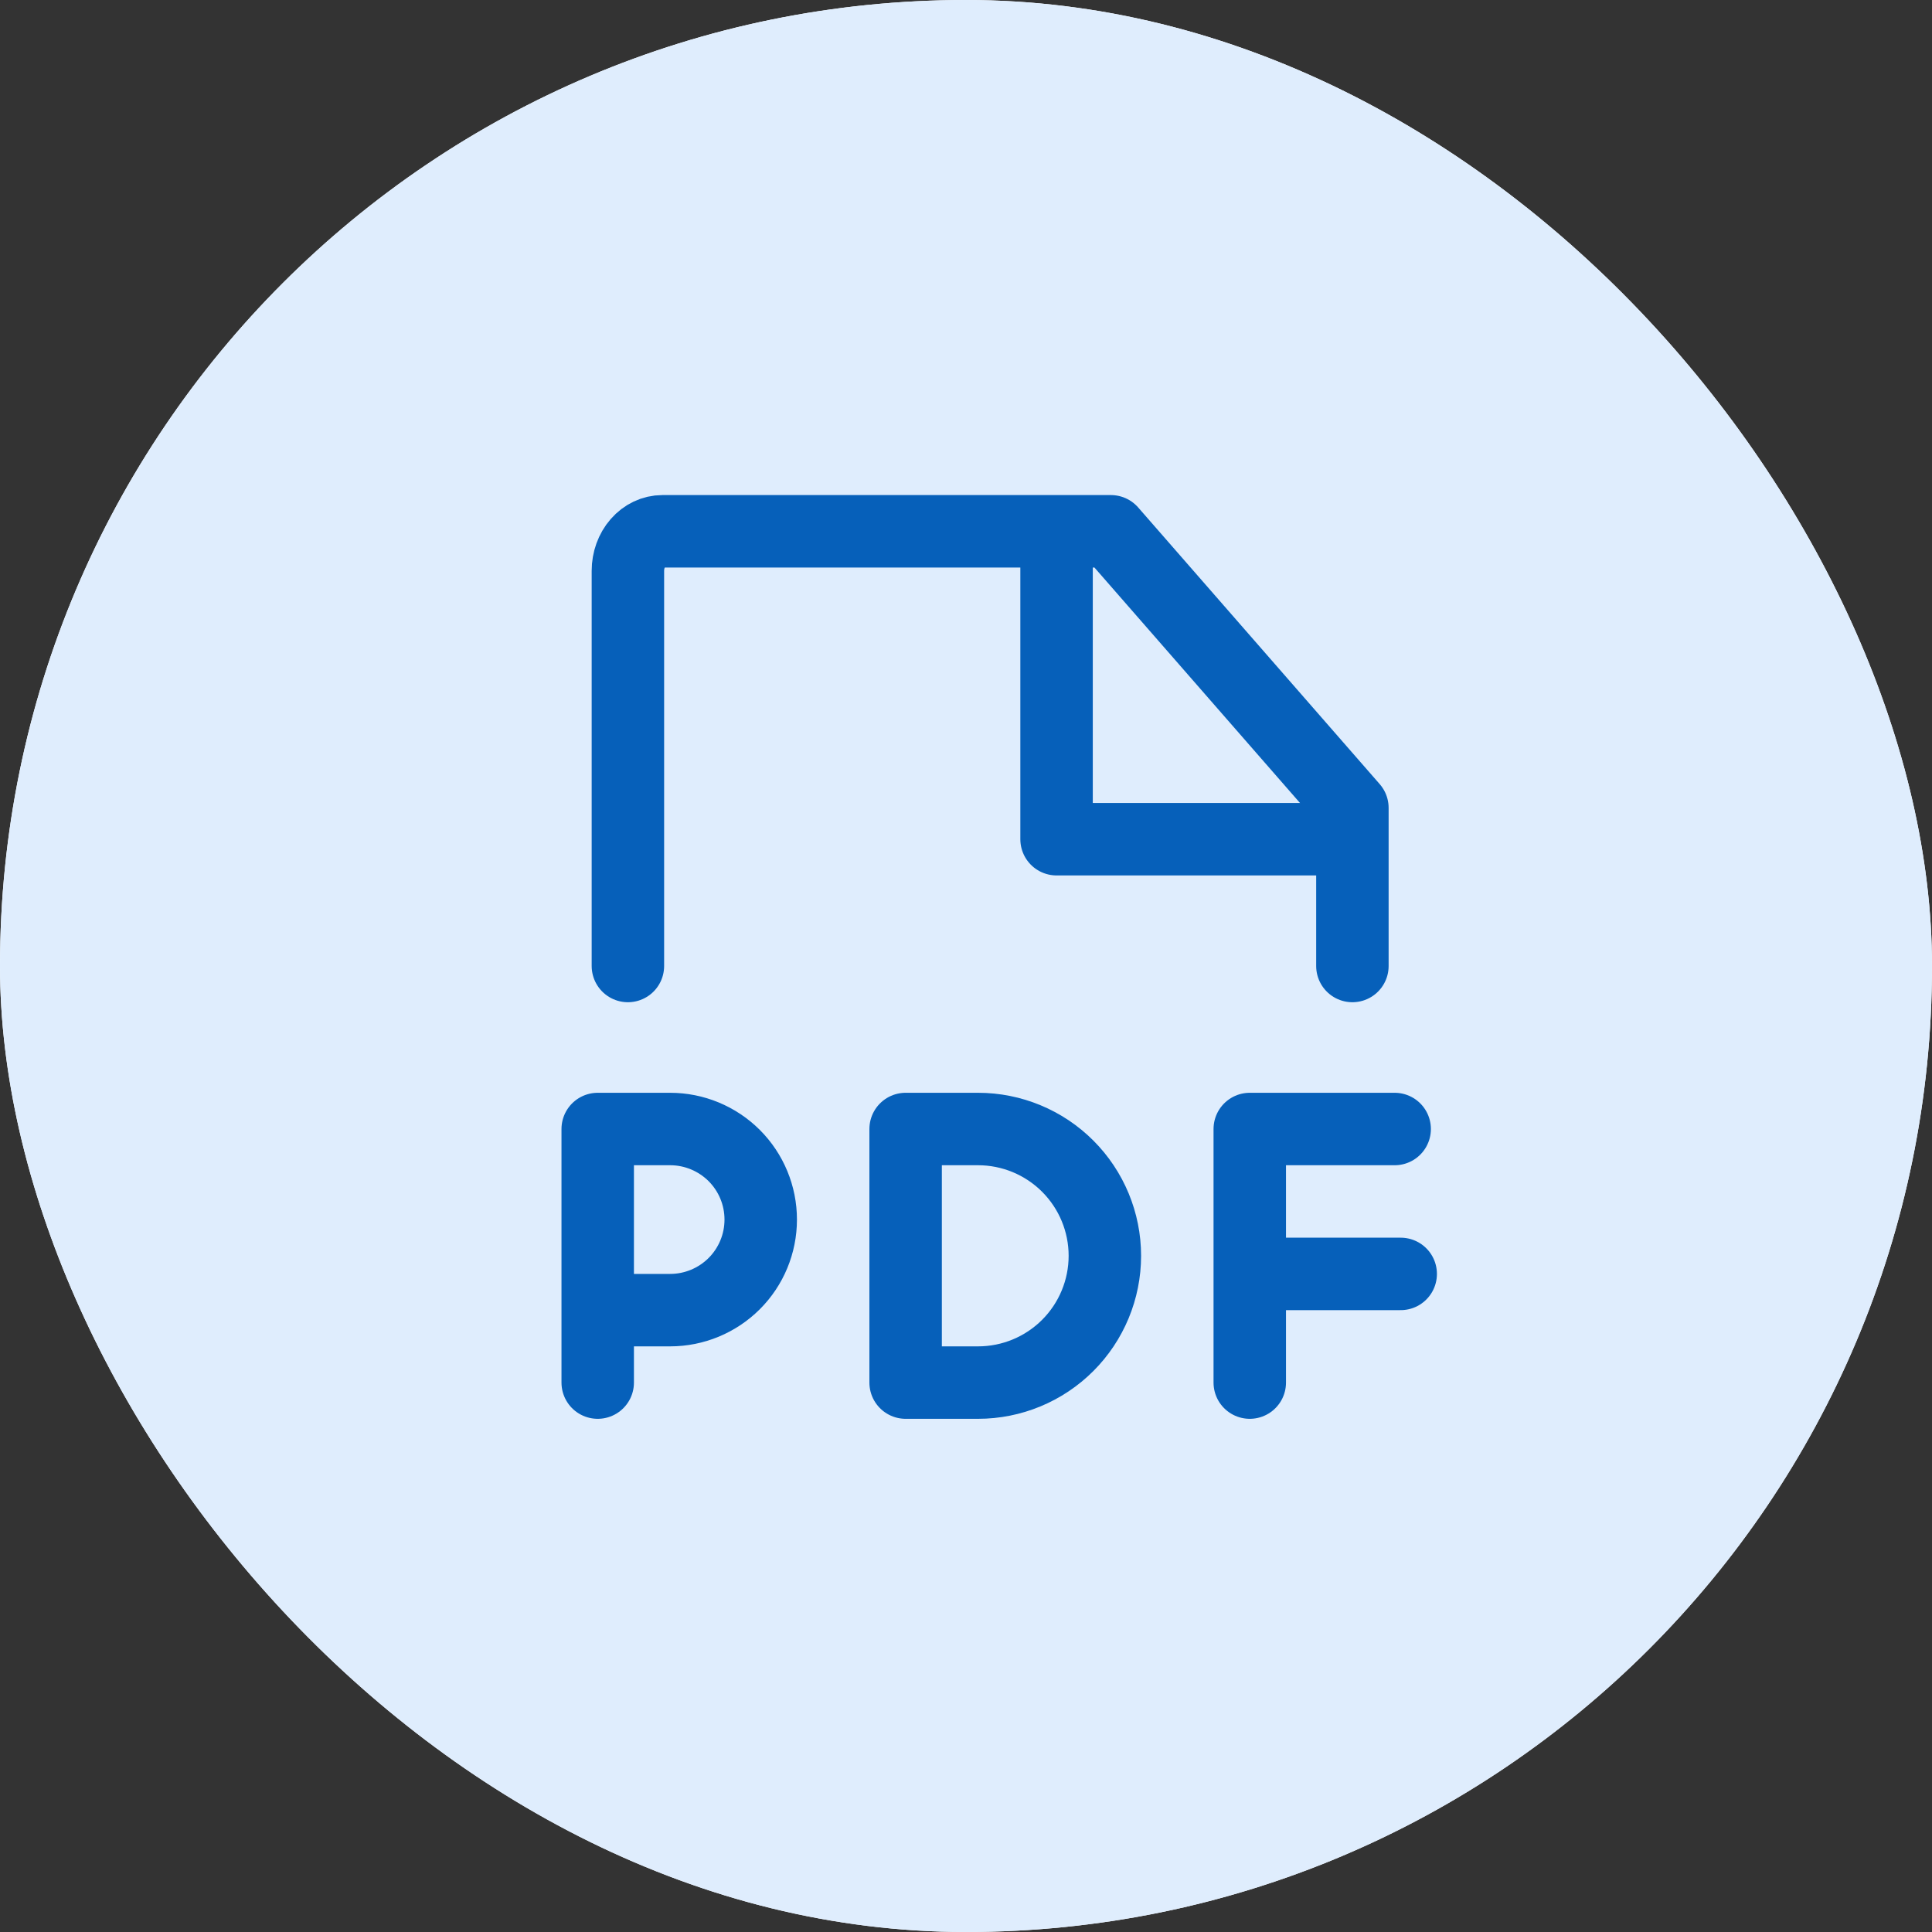 <svg width="40" height="40" viewBox="0 0 40 40" fill="none" xmlns="http://www.w3.org/2000/svg">
<rect x="0" y="0" width="40" height="40" fill="#333333" stroke="none"/>
<rect width="40" height="40" rx="20" fill="white"/>
<rect width="40" height="40" rx="20" fill="#DFEDFD"/>
<path d="M28.875 23.375H25.875V28.625" stroke="#0660BA" stroke-width="1.5" stroke-linecap="round" stroke-linejoin="round"/>
<path d="M29 26.375H26.375" stroke="#0660BA" stroke-width="1.5" stroke-linecap="round" stroke-linejoin="round"/>
<path d="M21.875 11.375V17.375H27.875" stroke="#0660BA" stroke-width="1.5" stroke-linecap="round" stroke-linejoin="round"/>
<path d="M13 20V11.818C13 11.601 13.075 11.393 13.209 11.24C13.343 11.086 13.525 11 13.714 11H23L28 16.727V20" stroke="#0660BA" stroke-width="1.5" stroke-linecap="round" stroke-linejoin="round"/>
<path d="M18.75 28.625V23.375H20.25C20.946 23.375 21.614 23.652 22.106 24.144C22.598 24.636 22.875 25.304 22.875 26C22.875 26.696 22.598 27.364 22.106 27.856C21.614 28.348 20.946 28.625 20.25 28.625H18.75Z" stroke="#0660BA" stroke-width="1.5" stroke-linecap="round" stroke-linejoin="round"/>
<path d="M12.375 27.125H13.875C14.372 27.125 14.849 26.927 15.201 26.576C15.553 26.224 15.75 25.747 15.75 25.25C15.75 24.753 15.553 24.276 15.201 23.924C14.849 23.573 14.372 23.375 13.875 23.375H12.375V28.625" stroke="#0660BA" stroke-width="1.5" stroke-linecap="round" stroke-linejoin="round"/>
</svg>
